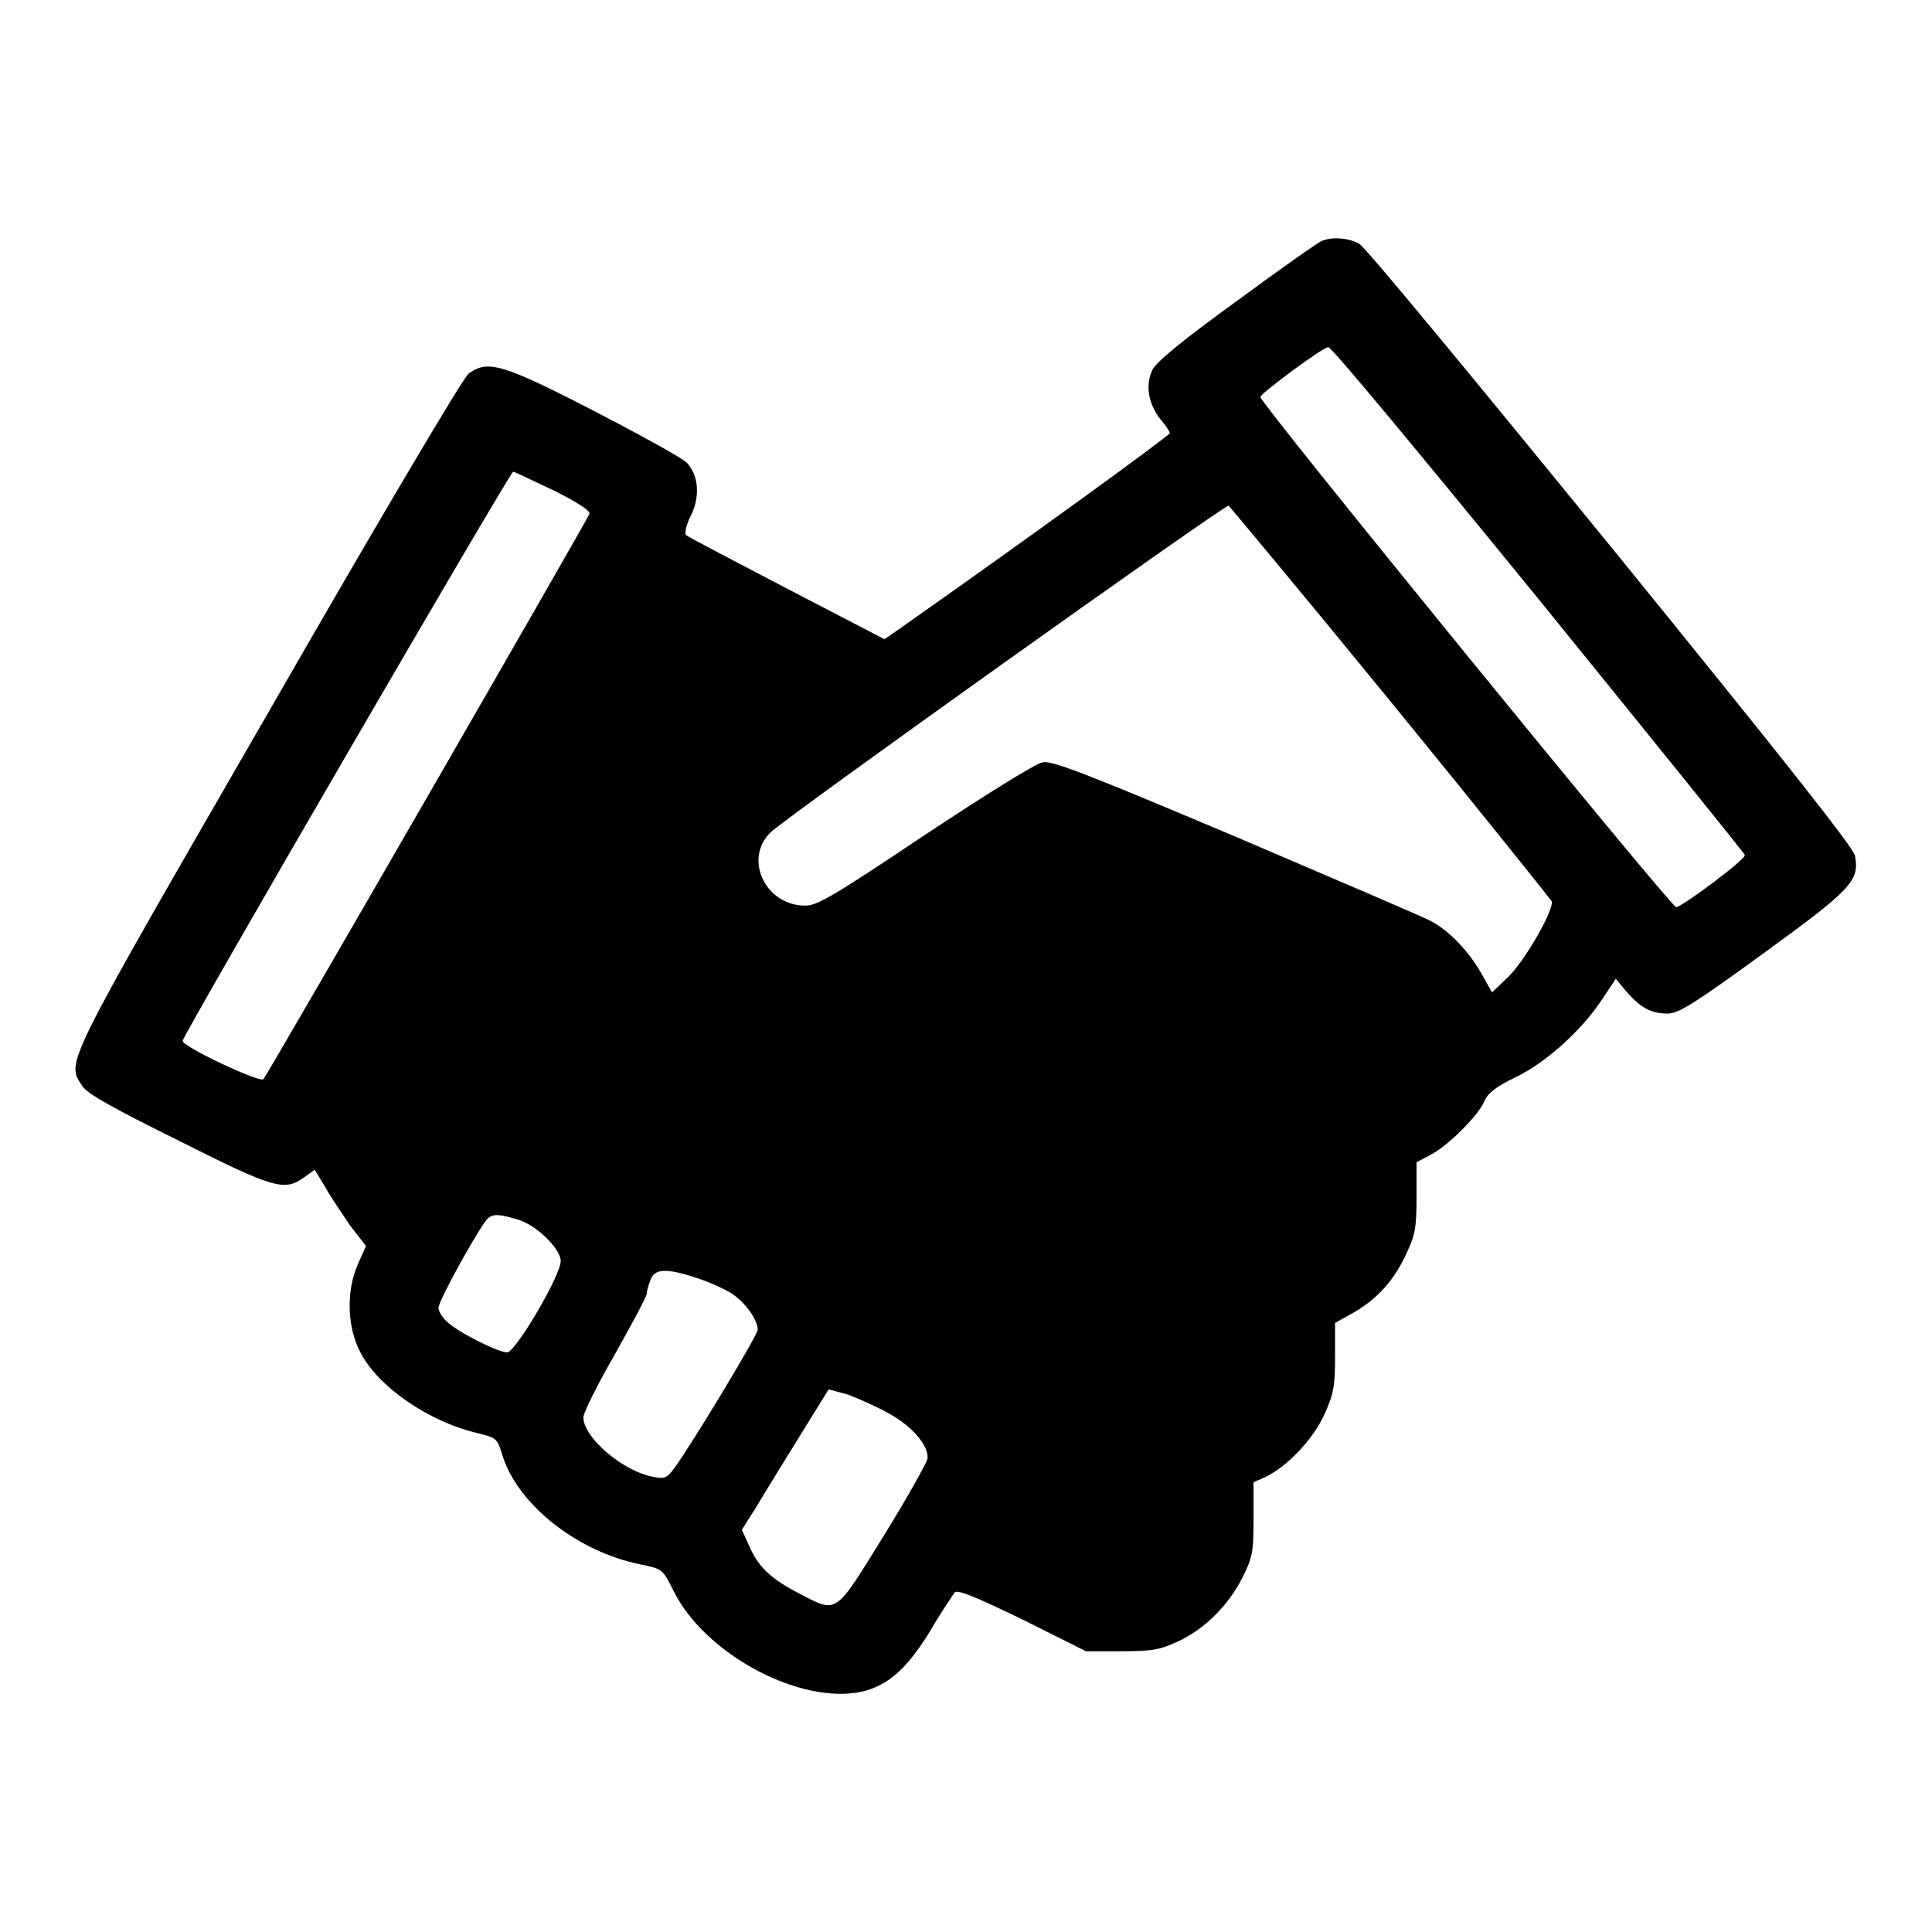 <?xml version="1.0" encoding="utf-8"?>
<!-- Svg Vector Icons : http://www.onlinewebfonts.com/icon -->
<!DOCTYPE svg PUBLIC "-//W3C//DTD SVG 1.1//EN" "http://www.w3.org/Graphics/SVG/1.1/DTD/svg11.dtd">
<svg version="1.1" xmlns="http://www.w3.org/2000/svg" xmlns:xlink="http://www.w3.org/1999/xlink" x="0px" y="0px" viewBox="0 0 256 256" enable-background="new 0 0 256 256" xml:space="preserve">
<g><g><g><path fill="#000000" d="M175.2,31.9c-0.4,0.1-5.5,3.7-11.2,7.9c-7.6,5.5-10.7,8.1-11.3,9.2c-1,2.1-0.5,4.6,1.1,6.6c0.7,0.8,1.2,1.6,1.2,1.8c0,0.3-19,14.1-35.5,25.7l-2.3,1.6L104.3,78c-7.1-3.7-13.2-6.9-13.4-7.1c-0.2-0.2,0-1.3,0.6-2.5c1.3-2.5,1.1-5.4-0.5-7.1c-0.6-0.6-6.2-3.7-12.4-6.9c-12.2-6.3-14-6.7-16.5-4.9c-0.7,0.5-11.9,19.4-26.6,45c-27.4,47.5-26.7,46.1-24.6,49.4c0.6,1,4.2,3,12.7,7.2c12.7,6.4,14.1,6.8,16.7,4.9l1.4-1l1.4,2.3c0.7,1.3,2.3,3.6,3.3,5.1l2.1,2.7l-1.2,2.7c-1.4,3.4-1.3,8,0.4,11.3c2.3,4.6,9.1,9.3,15.6,10.8c2.4,0.6,2.6,0.7,3.2,2.7c1.9,6.6,9.9,13,18.4,14.7c2.9,0.6,2.9,0.6,4.4,3.6c4,8,15.9,14.6,24.1,13.4c3.9-0.6,6.6-2.9,9.8-8.1c1.5-2.6,3.1-4.9,3.3-5.2c0.4-0.4,2.8,0.6,9,3.6l8.4,4.2h4.7c4.1,0,5.1-0.2,7.5-1.3c3.6-1.7,6.7-4.8,8.6-8.6c1.3-2.6,1.4-3.4,1.4-7.7v-4.8l1.6-0.7c2.9-1.4,6.3-5,7.8-8.3c1.2-2.7,1.4-3.6,1.4-7.6v-4.5l2.5-1.4c3.1-1.8,5.4-4.3,7-7.9c1.1-2.3,1.3-3.4,1.3-7.3V154l1.9-1c2.3-1.2,6.3-5.2,7.1-7.1c0.4-1,1.5-1.9,4-3.1c4-1.9,8.6-6,11.4-10.1l2-3l1.5,1.8c1.9,2.1,3.2,2.8,5.4,2.8c1.4,0,3.5-1.3,12.7-8c11.7-8.5,12.7-9.6,12.1-12.9c-0.2-1.1-9.8-13.2-32.3-40.9c-17.7-21.7-32.6-39.8-33.4-40.2C178.9,31.6,176.7,31.3,175.2,31.9z M203.8,79.3c15,18.5,27.3,33.7,27.4,34c0.2,0.5-8.2,6.8-9.1,6.9c-0.7,0-55.3-67-55.1-67.6c0.2-0.6,8.3-6.6,9-6.6C176.3,45.8,188.8,60.9,203.8,79.3z M73.4,65c3,1.5,4.9,2.7,4.7,3.1c-0.4,1-42.7,74.4-43.2,74.9c-0.5,0.5-10.9-4.4-10.7-5.1c0.6-1.7,43.4-75.4,43.8-75.4C68.2,62.5,70.6,63.7,73.4,65z M184.3,93c11.6,14.2,21.1,26.1,21.3,26.4c0.4,1-3.4,7.7-5.7,10l-2.2,2.1l-1.4-2.5c-1.7-3-4.4-5.8-6.8-7c-0.9-0.5-12.6-5.5-25.7-11.1c-19.9-8.4-24.3-10.1-25.6-9.9c-0.9,0.1-7.9,4.5-15.6,9.6c-12.1,8.1-14.3,9.4-15.9,9.4c-5.3,0-8.2-6.2-4.6-9.7c1.9-1.9,60.1-43.4,60.7-43.3C163,67.2,172.7,78.8,184.3,93z M68.6,161.6c2.5,0.7,5.7,3.9,5.7,5.5c0,1.9-6,12.1-7.1,12.1c-1.2,0-6.6-2.7-8-4.1c-0.6-0.5-1.1-1.4-1.1-1.8c0-1,5.8-11.4,6.6-11.9C65.4,160.8,66.3,160.9,68.6,161.6z M92.2,169.3c1.6,0.5,3.6,1.4,4.6,2c1.8,1.1,3.6,3.5,3.6,4.9c0,0.7-8.8,15.3-11.1,18.4c-0.9,1.2-1.2,1.4-2.7,1.1c-4-0.7-9.3-5.2-9.3-7.9c0-0.6,1.9-4.4,4.2-8.4c2.3-4.1,4.2-7.6,4.2-8c0-0.3,0.2-1.1,0.5-1.8C86.7,168.1,88.3,168,92.2,169.3z M117.8,187.3c3.1,1.7,5.3,4.3,5.1,6c-0.1,0.5-2.7,5.2-5.8,10.2c-6.5,10.5-6.1,10.3-11.1,7.7c-3.7-1.9-5.5-3.5-6.7-6.3l-1-2.2l1.9-3c1-1.7,3.6-5.9,5.7-9.3l3.9-6.3l2.6,0.7C113.7,185.3,116.2,186.4,117.8,187.3z"/></g></g></g>
</svg>